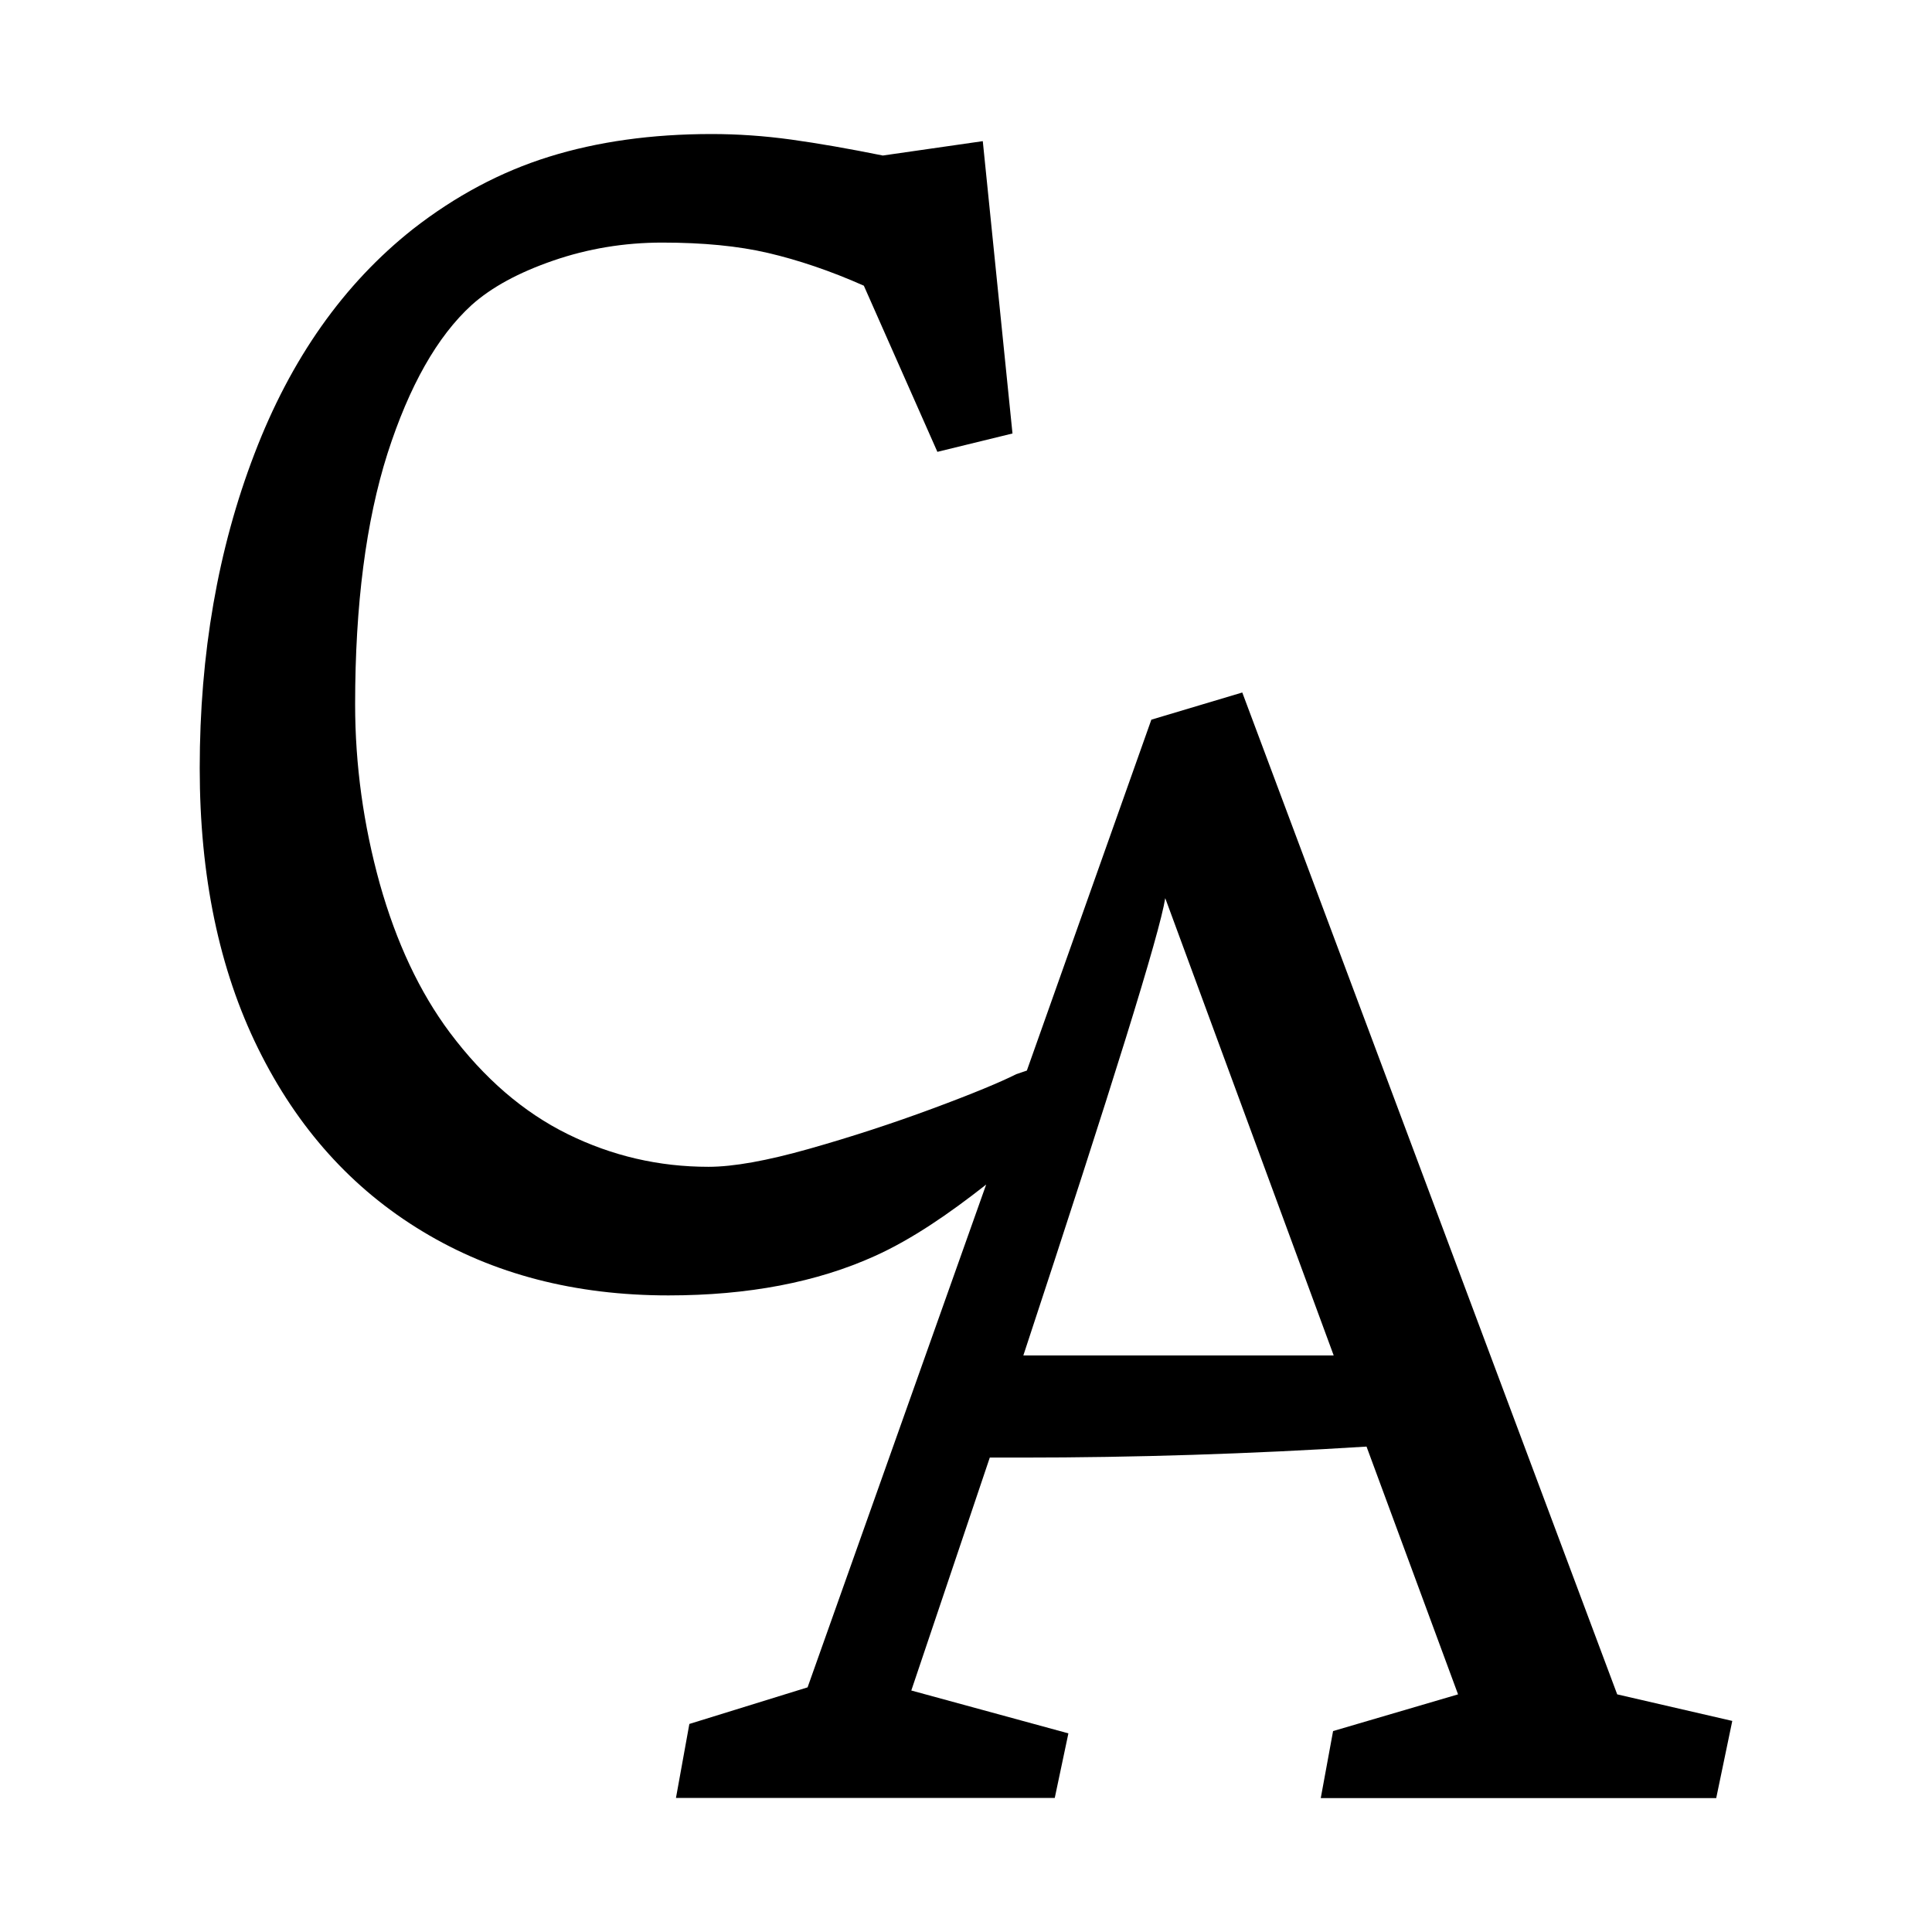 <?xml version="1.0" encoding="utf-8"?>

<!DOCTYPE svg PUBLIC "-//W3C//DTD SVG 1.1//EN" "http://www.w3.org/Graphics/SVG/1.1/DTD/svg11.dtd">
<svg version="1.1" id="Layer_1" xmlns="http://www.w3.org/2000/svg" xmlns:xlink="http://www.w3.org/1999/xlink" x="0px" y="0px"
	 width="16px" height="16px" viewBox="0 0 16 16" enable-background="new 0 0 16 16" xml:space="preserve">
<path d="M13.393,14.032l-3.105-8.297L9.535,5.96L8.504,8.866l-0.088,0.03C8.287,8.961,8.057,9.057,7.725,9.18
	S7.051,9.415,6.701,9.514S6.074,9.663,5.867,9.663c-0.41,0-0.799-0.09-1.166-0.271S4.01,8.931,3.725,8.551
	c-0.25-0.335-0.443-0.746-0.58-1.233C3.01,6.831,2.941,6.335,2.941,5.833c0-0.824,0.09-1.517,0.268-2.077
	c0.18-0.56,0.412-0.97,0.697-1.23C4.07,2.379,4.295,2.257,4.582,2.158C4.869,2.059,5.17,2.009,5.484,2.009
	c0.338,0,0.629,0.028,0.877,0.086s0.514,0.147,0.793,0.271l0.609,1.376L8.385,3.59L8.139,1.169L7.311,1.288
	C7.029,1.231,6.777,1.187,6.553,1.156S6.107,1.11,5.893,1.11c-0.496,0-0.945,0.063-1.346,0.188C4.145,1.423,3.77,1.624,3.42,1.897
	C2.846,2.351,2.408,2.971,2.107,3.759C1.805,4.546,1.654,5.414,1.654,6.362c0,0.891,0.16,1.665,0.484,2.322s0.777,1.162,1.363,1.515
	c0.584,0.353,1.262,0.529,2.035,0.529c0.66,0,1.23-0.109,1.711-0.327c0.305-0.138,0.611-0.348,0.92-0.591l-1.479,4.164l-0.979,0.303
	L5.598,14.89h3.137l0.113-0.535L7.547,14l0.65-1.929h0.266c0.934,0,1.885-0.03,2.854-0.091l0.758,2.052l-1.035,0.304l-0.102,0.555
	h3.275l0.133-0.639L13.393,14.032z M8.475,11.225C9.211,8.993,9.604,7.731,9.65,7.438l1.395,3.787H8.475z"/>
</svg>
